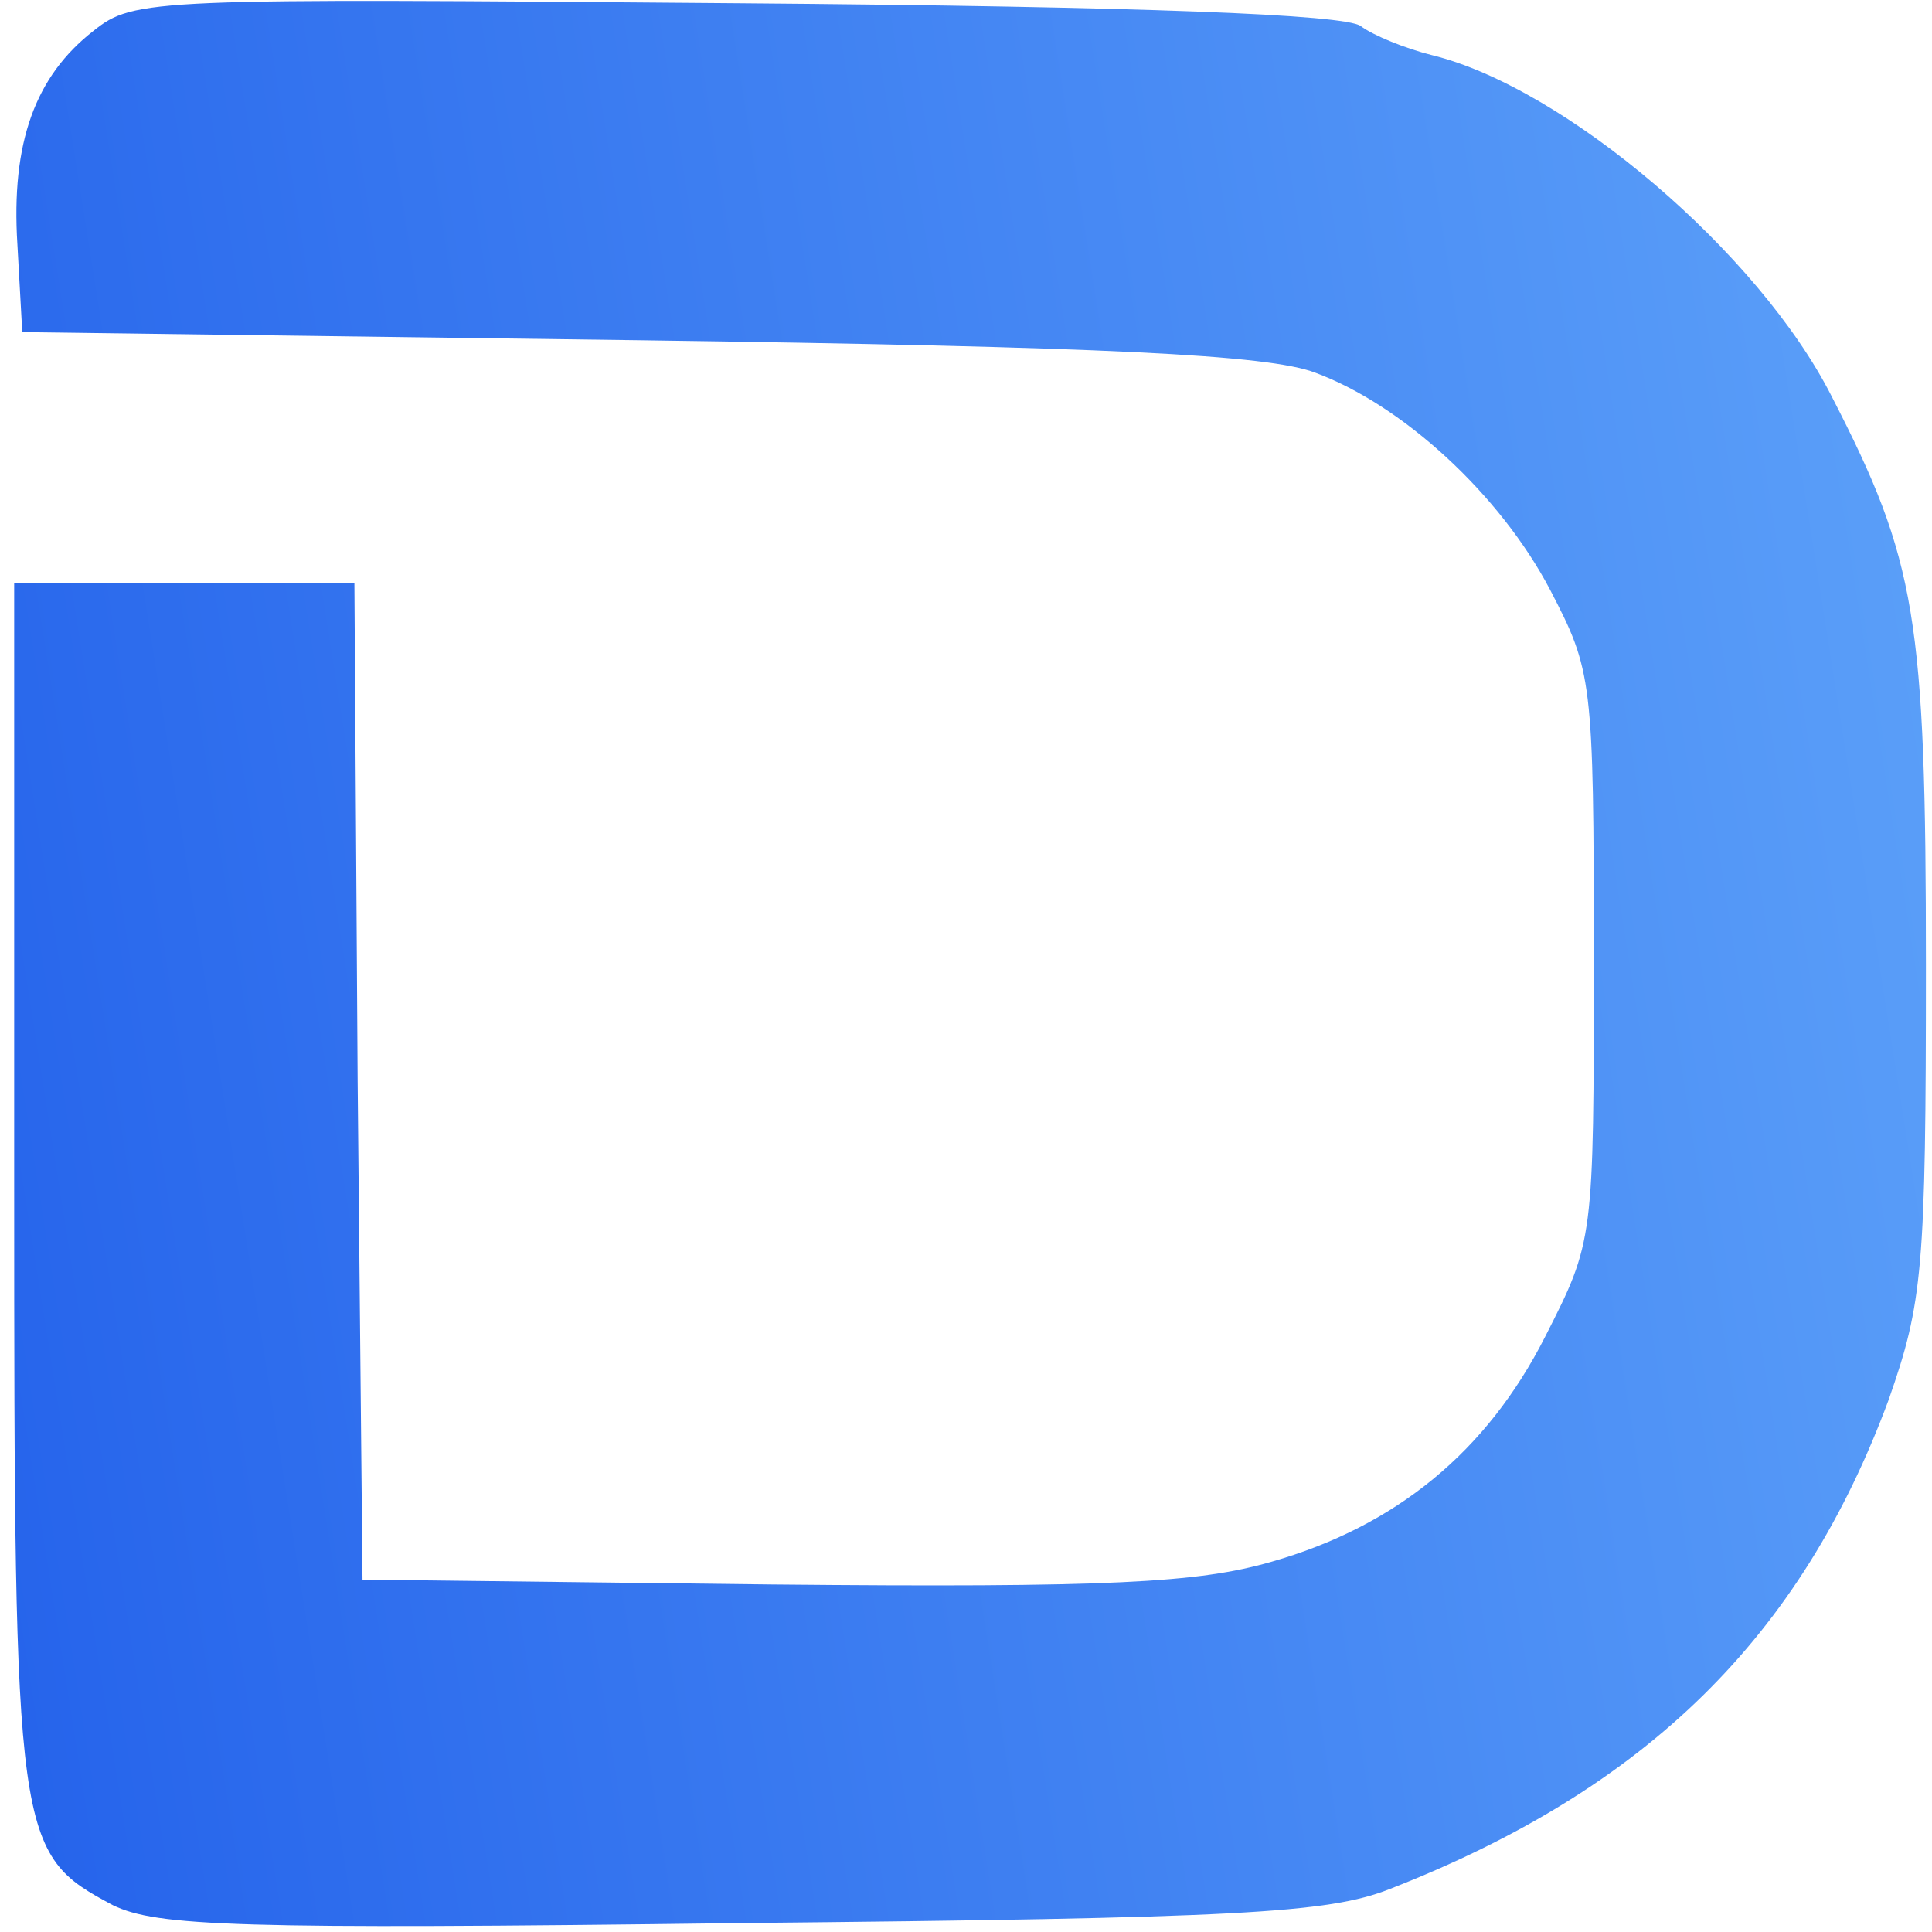<svg xmlns="http://www.w3.org/2000/svg" width="159" height="159" viewBox="0 0 158 159" fill="none">
    <path d="M7.2 2.533C2.4 6.267 0.4 11.733 0.933 20.133L1.333 27.333L52 28C90.667 28.533 103.867 29.2 107.733 30.667C114.933 33.333 122.933 40.667 127.067 48.533C130.533 55.2 130.667 55.867 130.667 78.8C130.667 102.133 130.667 102.133 126.667 110C121.867 119.467 114.4 125.6 104.133 128.533C98.133 130.267 90.8 130.667 63.067 130.4L29.333 130L28.933 88.933L28.667 48H14.667H0.667V97.333C0.667 151.733 0.8 152.533 8.8 156.8C12.4 158.533 18.933 158.8 60.4 158.267C101.333 157.867 108.8 157.467 113.867 155.467C135.067 147.2 147.733 134.667 154.933 115.2C157.733 107.2 158 104.533 158 79.467C158 50.8 157.2 46.133 150.267 32.667C144.267 20.8 128.267 7.2 117.333 4.533C115.2 4 112.533 2.933 111.467 2.133C110.133 1.2 93.867 0.533 60.133 0.267C12 -0.133 10.533 -0.133 7.2 2.533Z" fill="url(#paint0_linear_126_295)"/>
    <defs>
        <linearGradient id="paint0_linear_126_295" x1="1.044" y1="160.136" x2="190.106" y2="130.244" gradientUnits="userSpaceOnUse">
            <stop stop-color="#2563EB"/>
            <stop offset="1" stop-color="#60A5FA"/>
        </linearGradient>
    </defs>
</svg>

